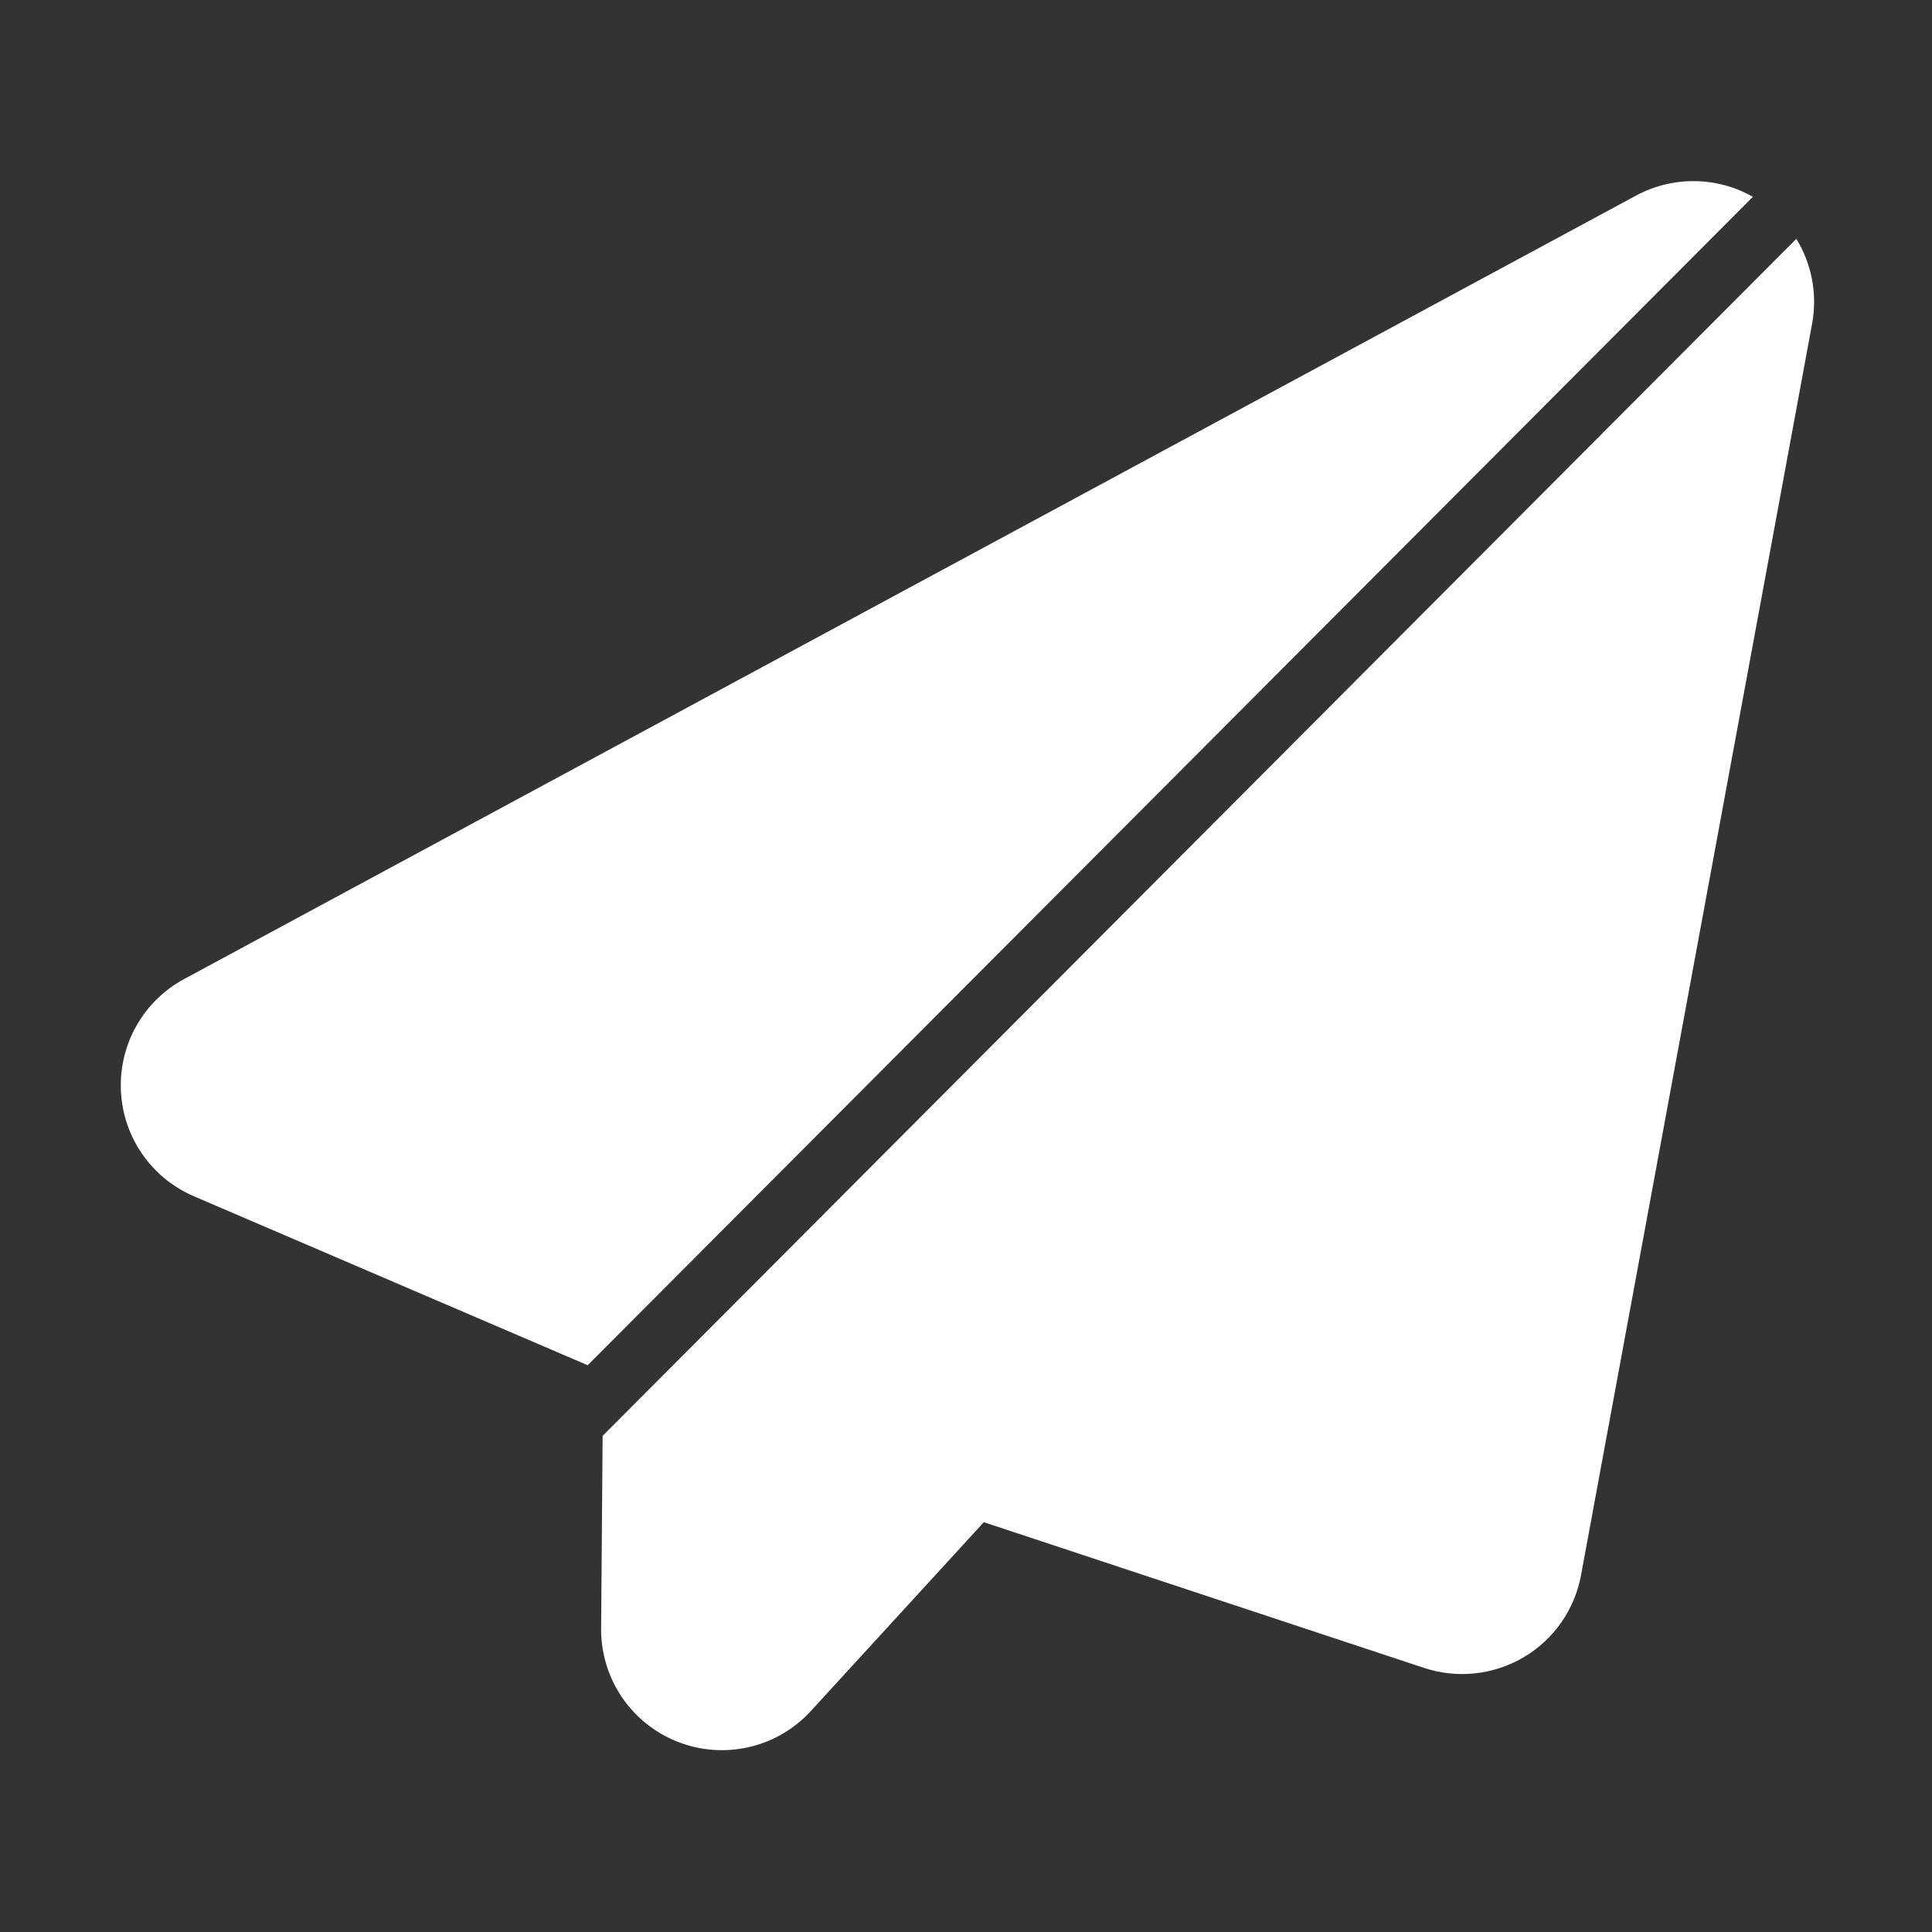 <?xml version="1.0" encoding="UTF-8"?> <svg xmlns="http://www.w3.org/2000/svg" viewBox="0 0 100.00 100.00" data-guides="{&quot;vertical&quot;:[],&quot;horizontal&quot;:[]}"><rect x="0" y="0" width="100.00" height="100.00" fill="#333333" stroke="none"/><path fill="#ffffff" stroke="none" fill-opacity="1" stroke-width="1" stroke-opacity="1" color="rgb(51, 51, 51)" fill-rule="evenodd" id="tSvg1192548141" title="Path 1" d="M92.977 12.363C72.382 33.015 51.787 53.668 31.192 74.32C31.166 77.643 31.14 80.966 31.114 84.289C31.094 86.879 32.669 89.211 35.079 90.156C37.485 91.101 40.227 90.469 41.973 88.558C41.973 88.558 50.922 78.789 50.922 78.789C50.922 78.789 73.723 86.336 73.723 86.336C75.438 86.898 77.317 86.695 78.868 85.777C80.427 84.859 81.505 83.308 81.833 81.535C85.82 59.943 89.807 38.35 93.794 16.758C94.079 15.215 93.77 13.652 92.977 12.363ZM30.418 70.664C50.522 50.505 70.626 30.346 90.73 10.187C88.874 9.132 86.585 9.097 84.679 10.124C68.937 18.617 25.214 42.211 9.531 50.675C7.422 51.812 6.148 54.058 6.258 56.457C6.363 58.851 7.832 60.972 10.035 61.918C16.829 64.833 23.624 67.749 30.418 70.664Z"></path><defs></defs></svg> 